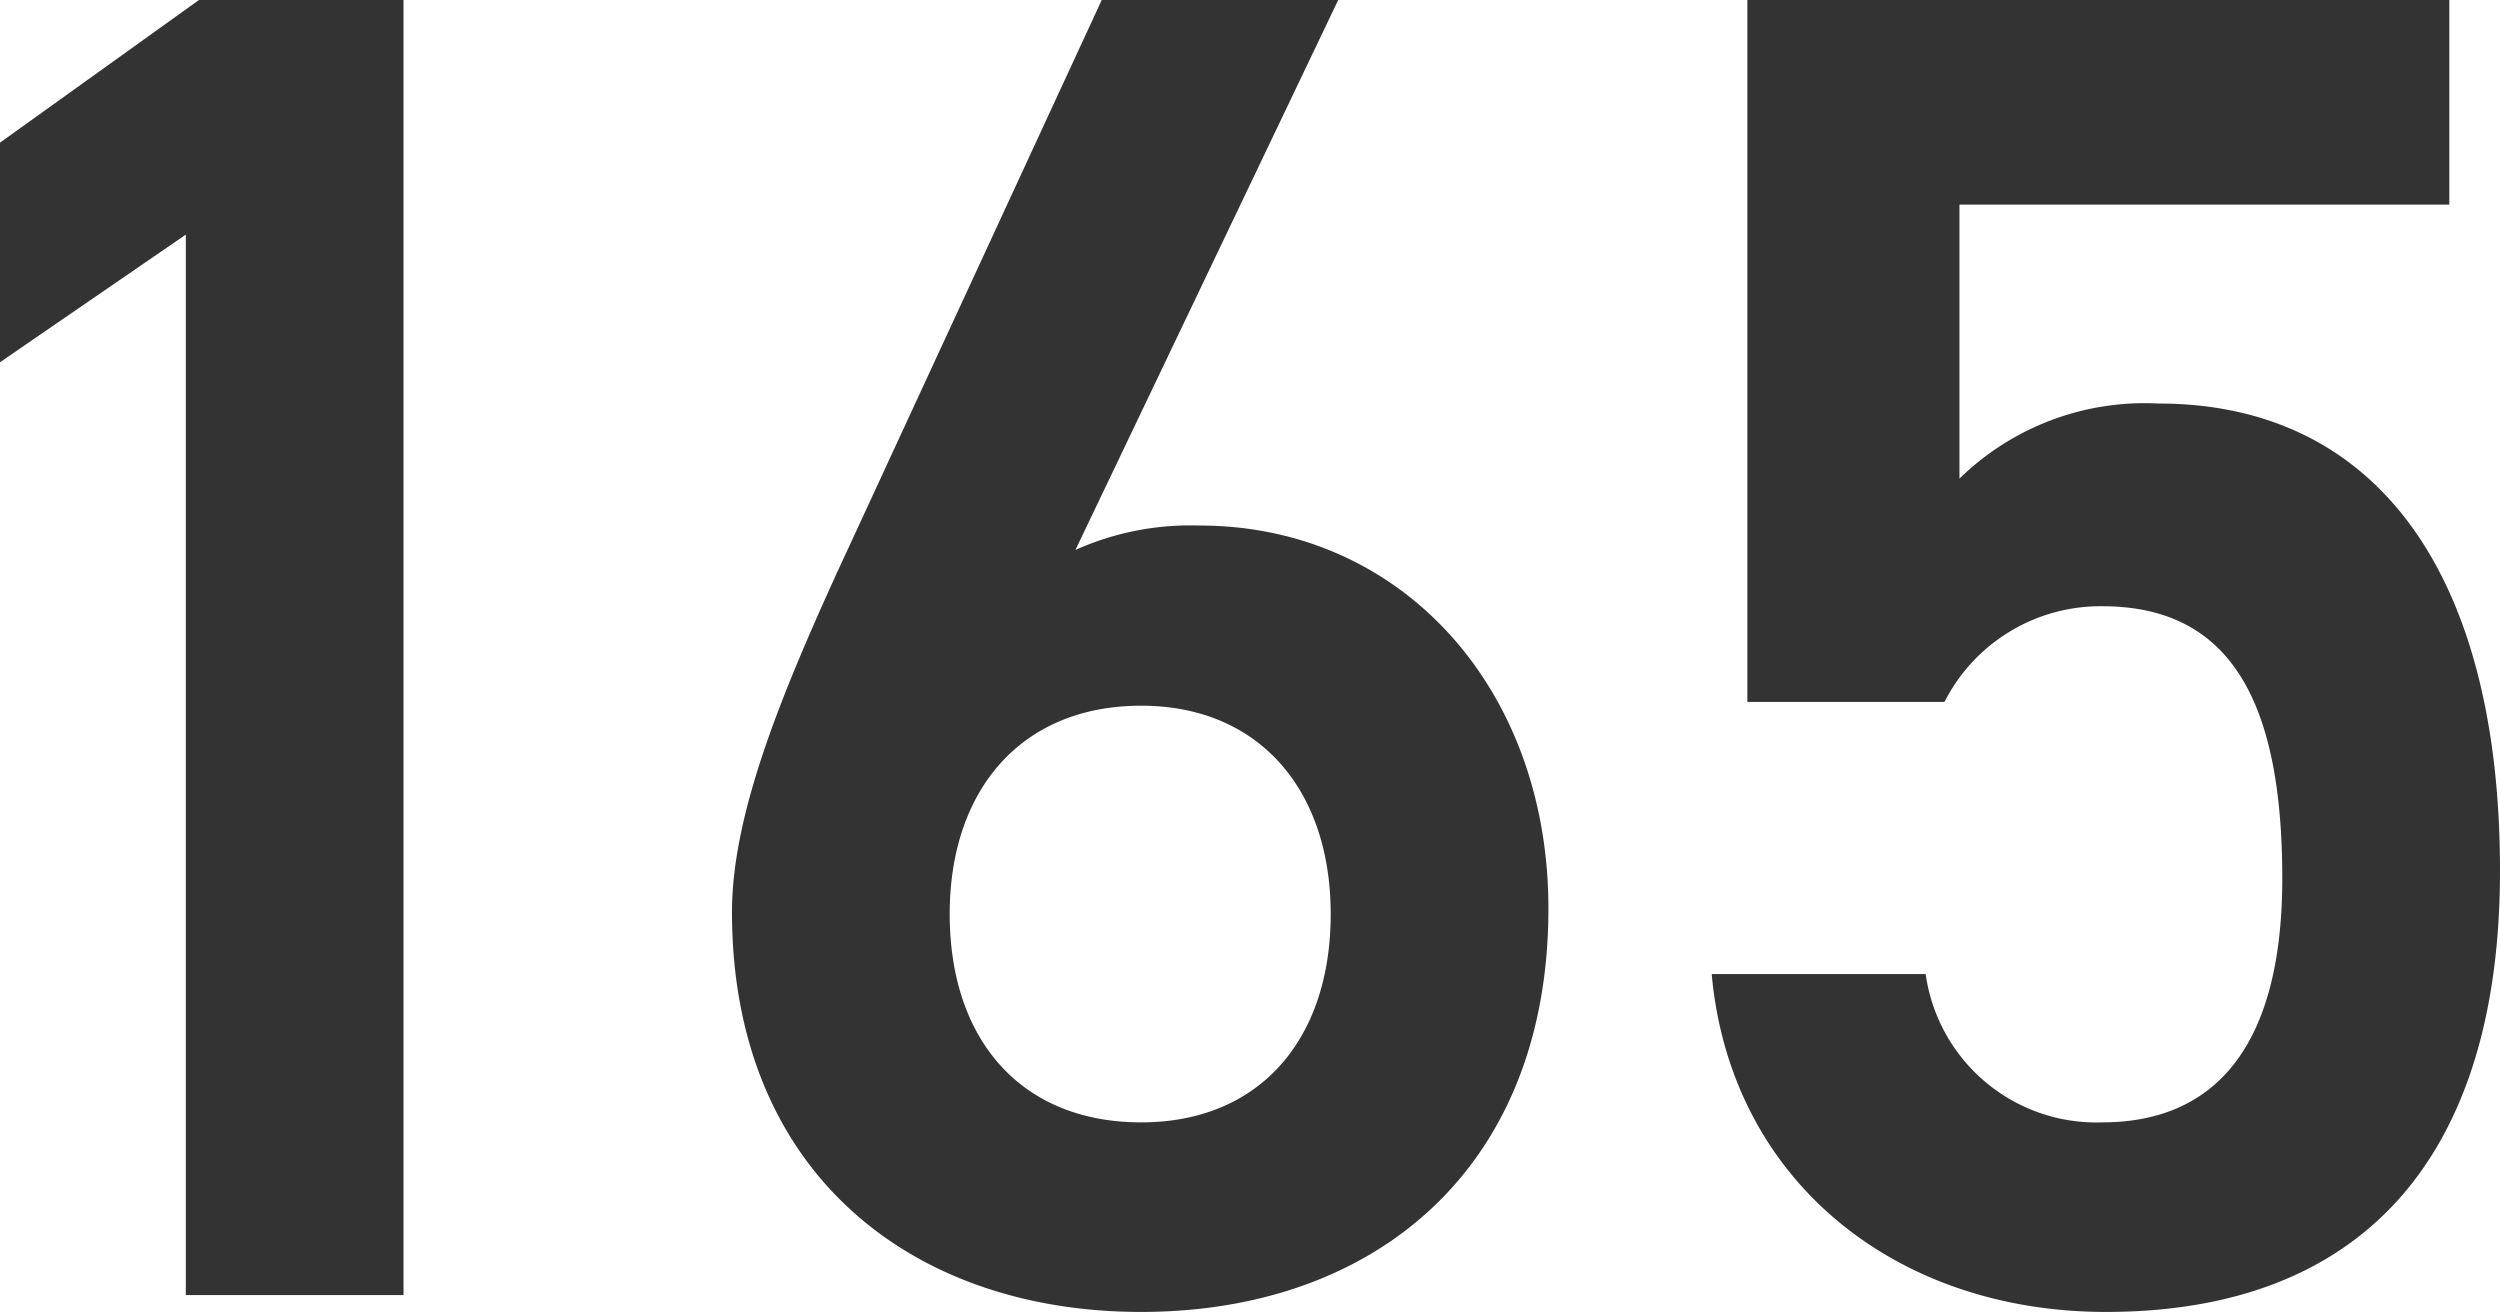 <svg xmlns="http://www.w3.org/2000/svg" width="53.28" height="27.96" viewBox="0 0 53.28 27.96">
  <path id="パス_322" data-name="パス 322" d="M13.6-27.6H9.24L5-24.56v4.68L8.96-22.6V0H13.6Zm19.92,0H28.48L22.84-15.4c-1.24,2.72-2.24,5.2-2.24,7.24,0,5.52,3.8,8.52,8.72,8.52C34.28.36,38-2.68,38-8.24c0-4.68-3.12-8.16-7.44-8.16a5.993,5.993,0,0,0-2.64.52ZM25.24-8.12c0-2.64,1.52-4.44,4.08-4.44,2.52,0,4.04,1.8,4.04,4.44,0,2.68-1.52,4.44-4.04,4.44C26.76-3.68,25.24-5.44,25.24-8.12ZM49.8-14.68c2.72,0,3.84,2,3.84,5.8,0,3.64-1.48,5.2-3.84,5.2a3.674,3.674,0,0,1-3.76-3.16H41.48c.4,4.4,3.92,7.2,8.4,7.2,5.52,0,8.4-3.36,8.4-9.4C58.28-15.44,55.6-19,51-19a5.65,5.65,0,0,0-4.24,1.6v-5.84H57.2V-27.6H42.24v14.96h4.2A3.731,3.731,0,0,1,49.8-14.68Z" transform="translate(-5 27.6)" fill="#333"/>
</svg>
